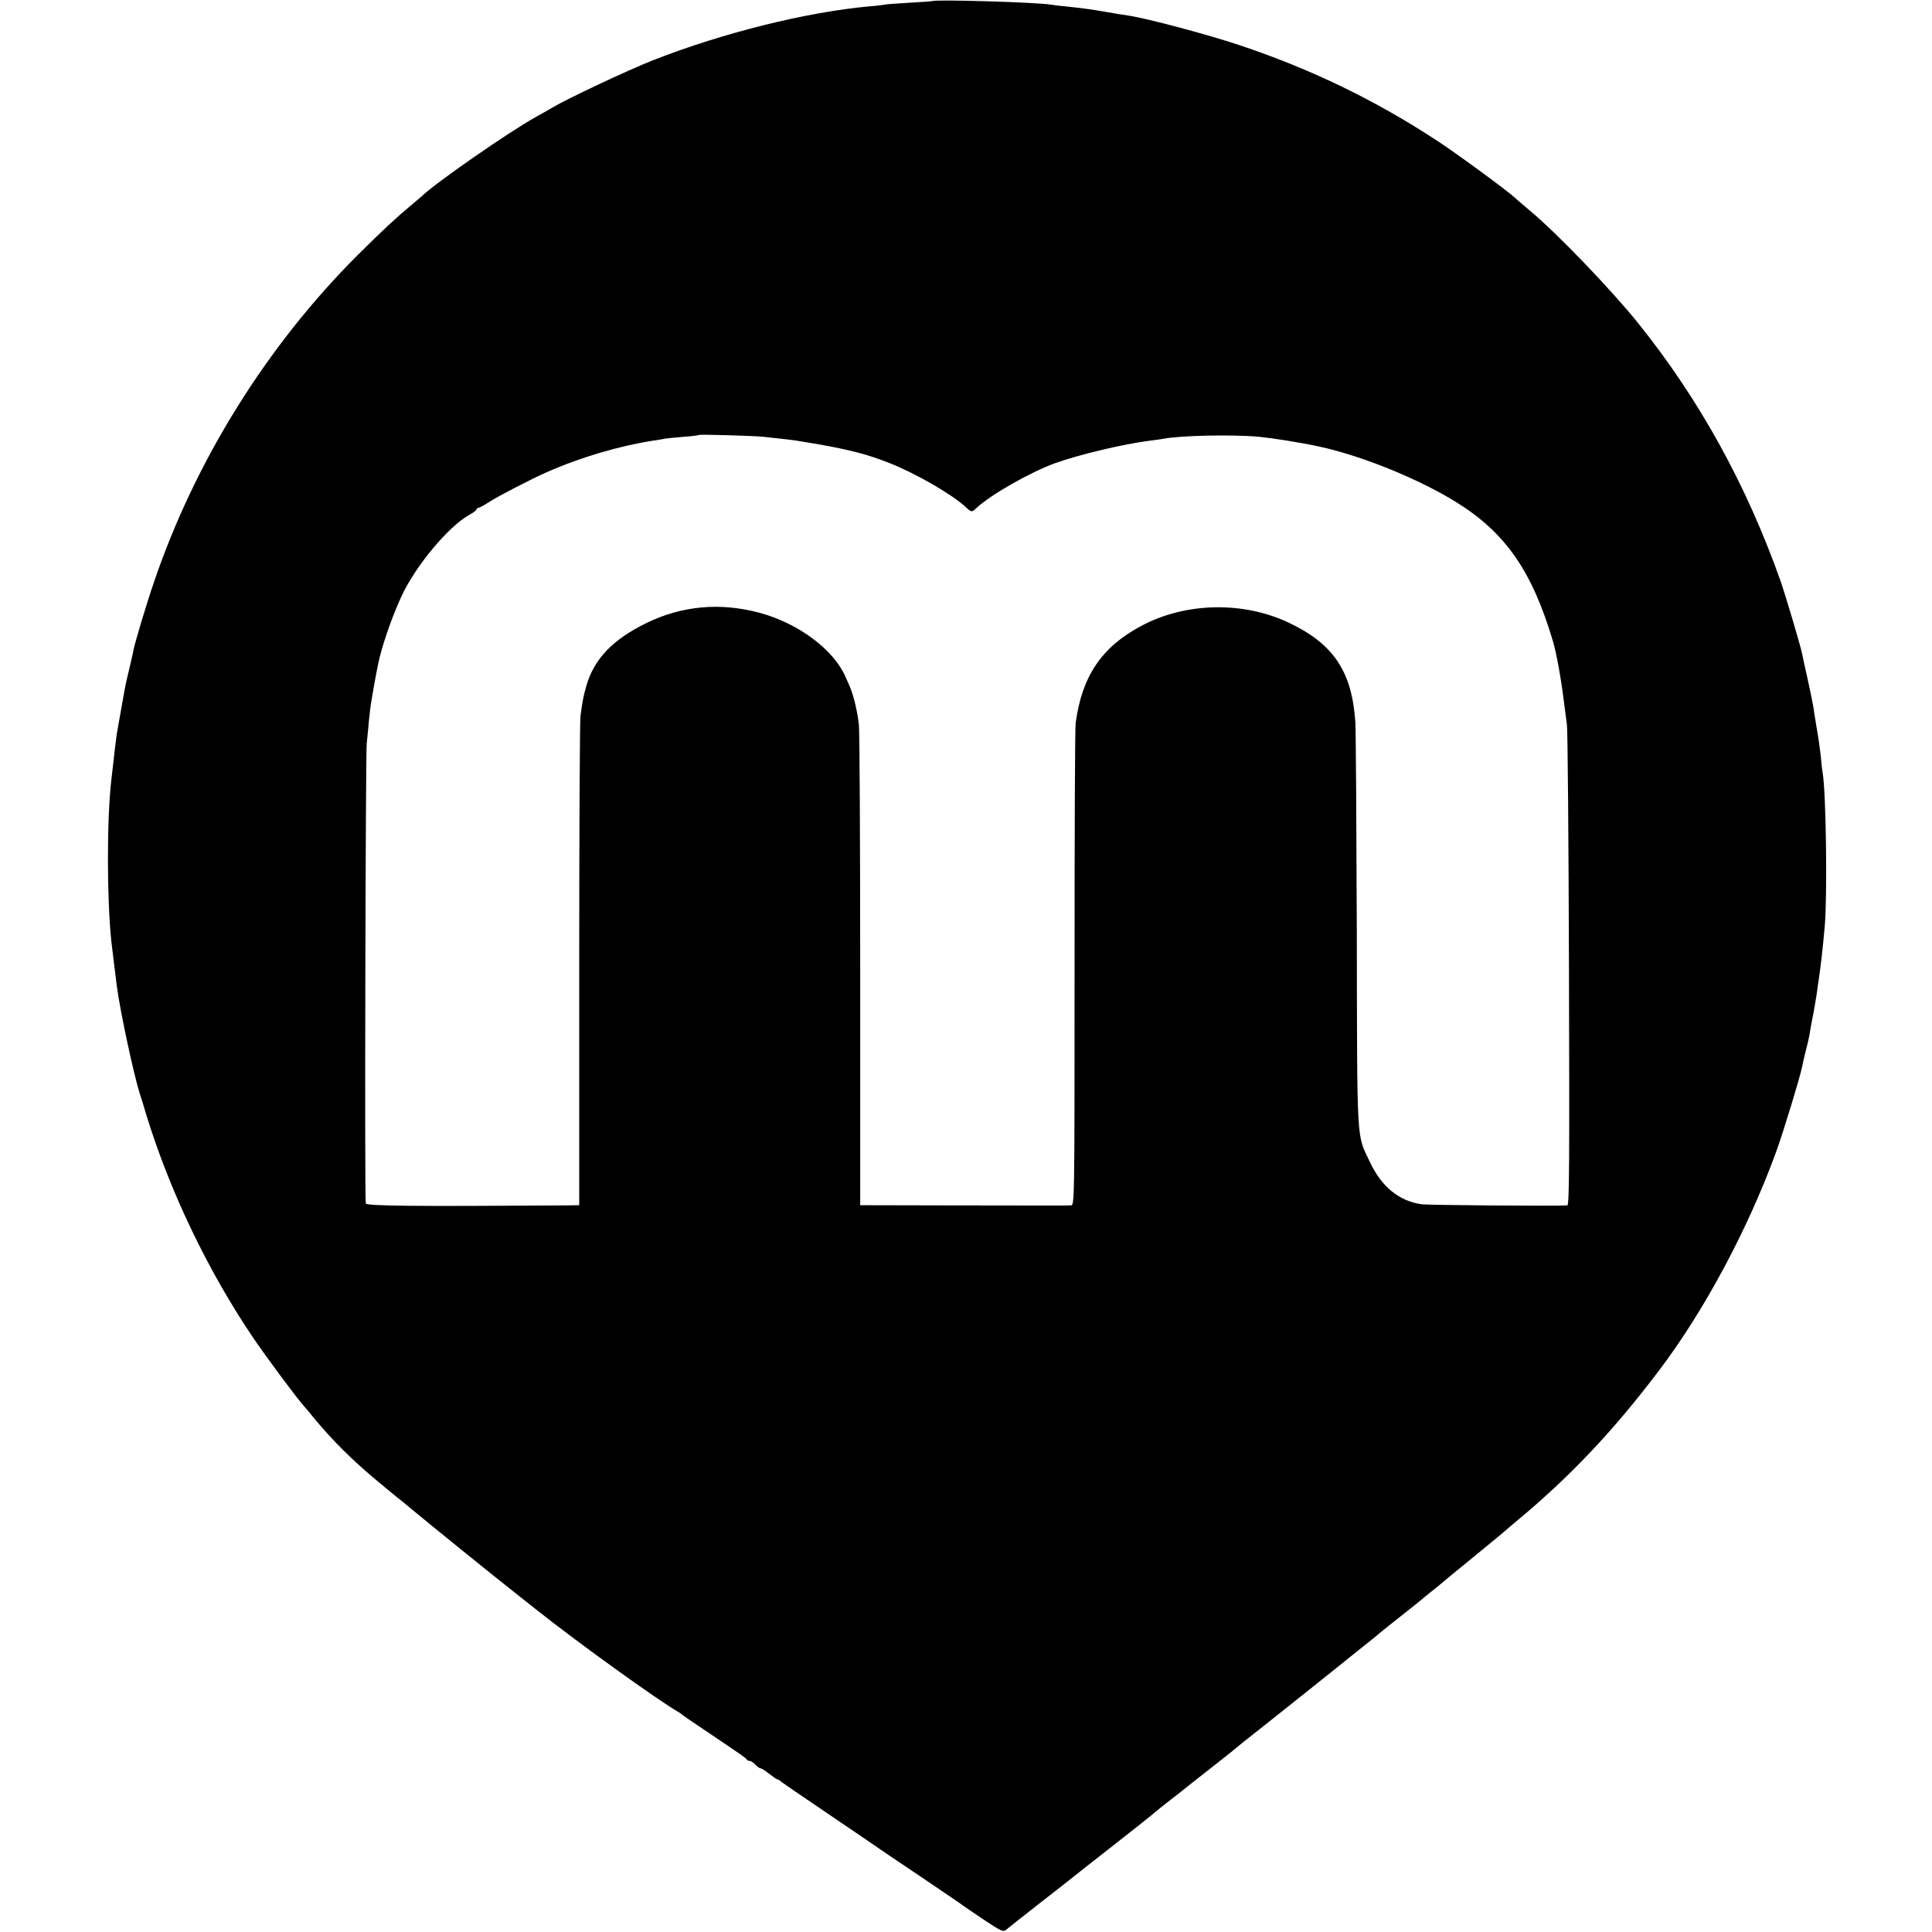 <?xml version="1.0" standalone="no"?>
<!DOCTYPE svg PUBLIC "-//W3C//DTD SVG 20010904//EN"
 "http://www.w3.org/TR/2001/REC-SVG-20010904/DTD/svg10.dtd">
<svg version="1.0" xmlns="http://www.w3.org/2000/svg"
 width="1050pt" height="1050pt" viewBox="0 0 1050 1050"
 preserveAspectRatio="xMidYMid meet">
<g transform="translate(0,1050) scale(0.1,-0.1)"
fill="#000000" stroke="none">
<path d="M5067 10494 c-1 -1 -58 -5 -127 -9 -68 -4 -127 -8 -130 -10 -3 -1
-39 -6 -80 -9 -345 -31 -800 -144 -1180 -293 -135 -53 -462 -207 -545 -256
-11 -7 -52 -30 -90 -51 -154 -86 -548 -360 -620 -430 -7 -6 -34 -29 -60 -51
-82 -68 -154 -135 -290 -270 -495 -494 -883 -1118 -1107 -1775 -41 -119 -103
-327 -112 -370 -2 -14 -12 -56 -21 -95 -9 -38 -19 -79 -21 -90 -4 -16 -25
-137 -49 -272 -3 -19 -13 -98 -30 -253 -25 -214 -24 -646 0 -875 6 -48 23
-193 30 -245 18 -137 92 -481 125 -585 6 -16 21 -66 34 -110 128 -419 338
-856 585 -1220 72 -105 224 -311 273 -367 13 -14 32 -37 42 -50 107 -131 220
-244 364 -363 14 -11 30 -24 36 -30 6 -5 34 -28 61 -50 28 -22 59 -47 70 -57
118 -98 445 -363 595 -481 8 -7 56 -44 105 -83 230 -182 650 -484 763 -549 9
-5 19 -13 22 -16 3 -3 60 -42 126 -86 193 -130 219 -148 222 -155 2 -5 9 -8
16 -8 7 0 21 -9 31 -20 10 -11 22 -20 28 -20 5 0 26 -13 47 -30 21 -16 41 -30
44 -30 4 0 12 -5 19 -11 7 -6 98 -69 202 -139 105 -71 224 -152 265 -180 41
-29 174 -119 295 -200 121 -82 225 -152 230 -157 6 -4 56 -39 113 -77 92 -61
105 -67 120 -54 9 8 91 73 182 144 91 71 172 134 180 141 8 7 110 87 225 177
116 91 217 171 225 179 8 7 46 38 85 68 38 29 79 61 90 71 11 9 76 60 145 114
69 54 130 103 136 109 6 5 29 24 50 40 81 63 689 549 694 554 3 4 59 49 125
101 66 52 122 97 125 100 3 3 28 24 55 45 28 22 52 42 55 45 3 3 66 55 140
115 74 61 155 127 180 148 25 22 56 48 70 60 297 245 537 498 789 832 246 325
484 772 635 1188 41 114 129 403 140 459 2 13 11 50 19 83 9 33 18 74 21 90 2
17 11 66 20 110 8 44 18 100 21 125 3 25 8 56 10 70 10 68 21 160 32 285 15
169 7 730 -11 833 -2 9 -7 49 -10 87 -4 39 -14 111 -23 160 -8 50 -17 104 -19
120 -3 17 -16 82 -30 145 -14 63 -28 125 -30 138 -8 40 -92 324 -118 397 -183
517 -440 984 -770 1395 -145 181 -443 492 -591 615 -33 28 -69 58 -80 69 -47
43 -329 250 -435 318 -334 218 -683 386 -1065 513 -173 58 -501 145 -600 160
-22 3 -80 12 -128 21 -84 14 -110 18 -222 30 -27 2 -61 7 -75 9 -80 13 -631
29 -643 19z m-917 -2368 c25 -3 70 -8 100 -11 65 -7 77 -9 195 -29 175 -31
272 -56 390 -103 142 -56 340 -170 415 -240 30 -28 31 -28 58 -3 77 72 292
194 427 243 135 48 372 104 514 122 30 4 62 8 72 10 95 19 381 24 524 11 70
-7 230 -32 320 -52 231 -49 543 -175 751 -304 266 -166 410 -372 524 -755 19
-65 44 -202 59 -325 6 -47 14 -105 17 -130 4 -25 9 -622 11 -1327 3 -1051 2
-1283 -9 -1284 -77 -4 -751 1 -791 6 -123 17 -220 96 -283 232 -72 153 -68 72
-70 1248 -2 583 -5 1096 -8 1140 -18 275 -118 425 -360 540 -250 119 -565 112
-806 -18 -214 -115 -320 -273 -354 -527 -4 -25 -6 -624 -6 -1332 0 -1286 0
-1288 -20 -1289 -25 -1 -95 -1 -677 0 l-468 1 0 1268 c0 697 -3 1301 -7 1342
-8 74 -29 162 -50 210 -6 14 -16 36 -22 50 -65 150 -257 293 -469 350 -215 57
-420 38 -614 -56 -185 -91 -285 -196 -327 -344 -15 -54 -19 -72 -31 -160 -4
-25 -7 -633 -7 -1352 l0 -1308 -72 -1 c-855 -6 -1085 -3 -1088 11 -7 27 -1
2434 5 2498 4 34 9 90 12 125 4 34 8 76 11 92 6 40 23 134 29 165 3 14 7 34 9
46 18 92 72 251 126 369 75 165 254 381 369 446 23 12 41 26 41 31 0 4 4 8 10
8 5 0 33 15 62 34 50 32 232 126 308 159 188 83 397 144 584 173 21 3 48 7 59
10 11 2 57 6 101 10 45 3 83 8 85 10 5 4 297 -4 351 -10z"/>
</g>
</svg>
